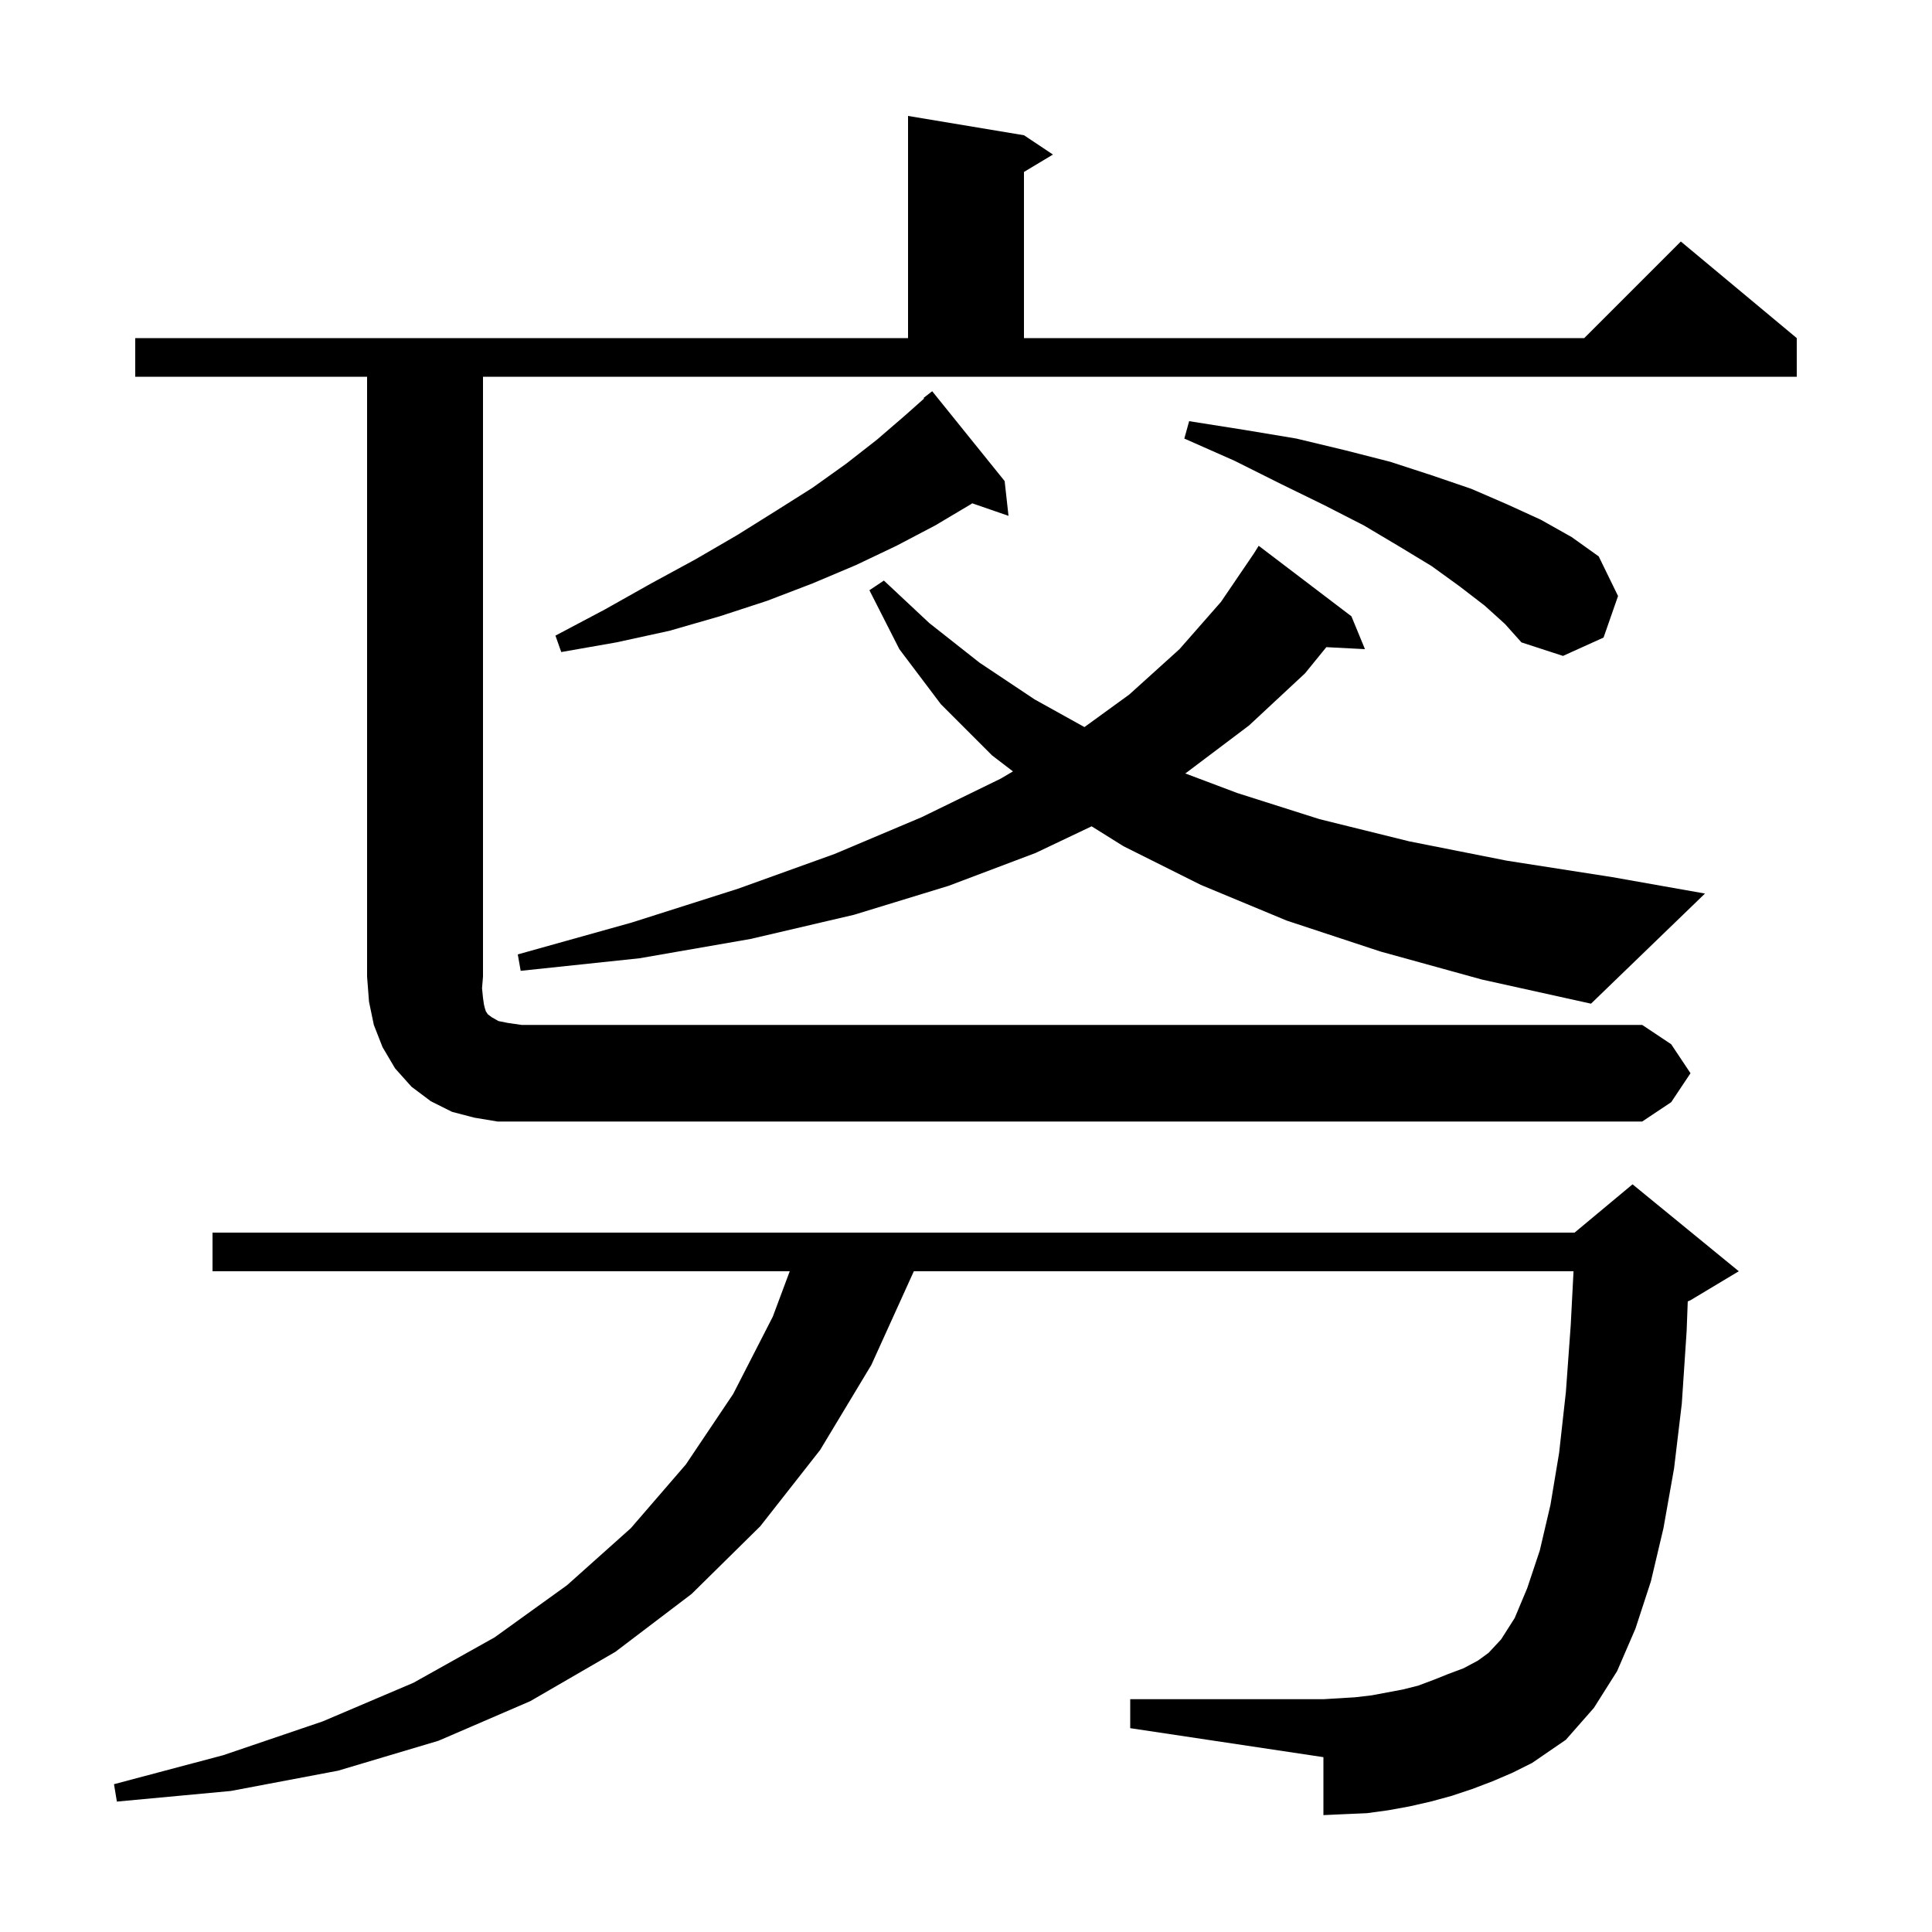 <svg xmlns="http://www.w3.org/2000/svg" xmlns:xlink="http://www.w3.org/1999/xlink" version="1.1" baseProfile="full" viewBox="0 0 200 200" width="200" height="200"><g fill="currentColor"><path d="M 154.5 184.4 L 152.4 185.2 L 150.3 185.9 L 148.1 186.5 L 145.9 187.0 L 143.7 187.4 L 141.5 187.7 L 139.2 187.8 L 137.0 187.9 L 137.0 181.9 L 117.0 178.9 L 117.0 175.9 L 137.0 175.9 L 138.7 175.8 L 140.3 175.7 L 142.0 175.5 L 145.2 174.9 L 146.8 174.5 L 148.4 173.9 L 149.9 173.3 L 151.5 172.7 L 153.0 171.9 L 154.1 171.1 L 155.4 169.7 L 156.8 167.5 L 158.1 164.4 L 159.4 160.5 L 160.5 155.8 L 161.4 150.4 L 162.1 144.1 L 162.6 137.2 L 162.891 131.6 L 94.6 131.6 L 90.2 141.3 L 84.9 150.1 L 78.7 158.0 L 71.6 165.0 L 63.7 171.0 L 54.9 176.1 L 45.4 180.2 L 35.0 183.3 L 23.9 185.4 L 12.1 186.5 L 11.8 184.7 L 23.1 181.7 L 33.4 178.2 L 42.8 174.2 L 51.2 169.5 L 58.7 164.1 L 65.3 158.2 L 71.0 151.6 L 75.9 144.3 L 80.0 136.3 L 81.754 131.6 L 22.0 131.6 L 22.0 127.6 L 163.0 127.6 L 169.0 122.6 L 180.0 131.6 L 175.0 134.6 L 174.716 134.719 L 174.6 137.8 L 174.1 145.3 L 173.3 152.0 L 172.2 158.2 L 170.9 163.7 L 169.3 168.6 L 167.4 173.0 L 165.0 176.8 L 162.1 180.1 L 158.6 182.5 L 156.6 183.5 Z M 175.0 111.1 L 173.0 114.1 L 170.0 116.1 L 51.5 116.1 L 49.1 115.7 L 46.8 115.1 L 44.6 114.0 L 42.6 112.5 L 40.9 110.6 L 39.6 108.4 L 38.7 106.1 L 38.2 103.7 L 38.0 101.1 L 38.0 39.0 L 14.0 39.0 L 14.0 35.0 L 94.0 35.0 L 94.0 12.0 L 106.0 14.0 L 109.0 16.0 L 106.0 17.8 L 106.0 35.0 L 164.0 35.0 L 174.0 25.0 L 186.0 35.0 L 186.0 39.0 L 50.0 39.0 L 50.0 101.1 L 49.9 102.3 L 50.0 103.3 L 50.1 104.0 L 50.2 104.4 L 50.3 104.7 L 50.5 105.0 L 50.9 105.3 L 51.6 105.7 L 52.6 105.9 L 54.0 106.1 L 170.0 106.1 L 173.0 108.1 Z M 142.9 98.5 L 133.2 95.3 L 124.3 91.6 L 116.3 87.6 L 113.004 85.54 L 107.2 88.3 L 98.2 91.7 L 88.4 94.7 L 77.7 97.2 L 66.2 99.2 L 53.9 100.5 L 53.6 98.8 L 65.4 95.5 L 76.4 92.0 L 86.4 88.4 L 95.4 84.6 L 103.6 80.6 L 104.861 79.854 L 102.7 78.2 L 97.4 72.9 L 93.1 67.2 L 90.0 61.1 L 91.5 60.1 L 96.2 64.5 L 101.4 68.6 L 107.1 72.4 L 112.261 75.267 L 116.9 71.9 L 122.1 67.2 L 126.4 62.3 L 129.8 57.3 L 130.3 56.5 L 139.9 63.8 L 141.3 67.2 L 137.302 66.993 L 135.1 69.7 L 129.3 75.1 L 122.8 80.0 L 122.693 80.064 L 128.1 82.1 L 136.6 84.8 L 145.9 87.1 L 156.0 89.1 L 166.9 90.8 L 176.5 92.5 L 164.7 103.9 L 153.4 101.4 Z M 153.7 62.7 L 151.1 60.7 L 148.2 58.6 L 144.9 56.6 L 141.2 54.4 L 137.1 52.3 L 132.6 50.1 L 127.8 47.7 L 122.6 45.4 L 123.1 43.6 L 128.8 44.5 L 134.2 45.4 L 139.2 46.6 L 143.9 47.8 L 148.2 49.2 L 152.3 50.6 L 156.0 52.2 L 159.5 53.8 L 162.7 55.6 L 165.5 57.6 L 167.5 61.7 L 166.0 66.0 L 161.8 67.9 L 157.5 66.5 L 155.8 64.6 Z M 104.0 49.8 L 104.4 53.4 L 100.643 52.102 L 100.5 52.2 L 96.8 54.4 L 92.8 56.5 L 88.6 58.5 L 84.1 60.4 L 79.4 62.2 L 74.5 63.8 L 69.3 65.3 L 63.8 66.5 L 58.1 67.5 L 57.5 65.8 L 62.6 63.1 L 67.4 60.4 L 72.0 57.9 L 76.3 55.4 L 80.3 52.9 L 84.1 50.5 L 87.6 48.0 L 90.8 45.5 L 93.7 43.0 L 95.658 41.259 L 95.6 41.2 L 96.5 40.5 Z "/></g></svg>